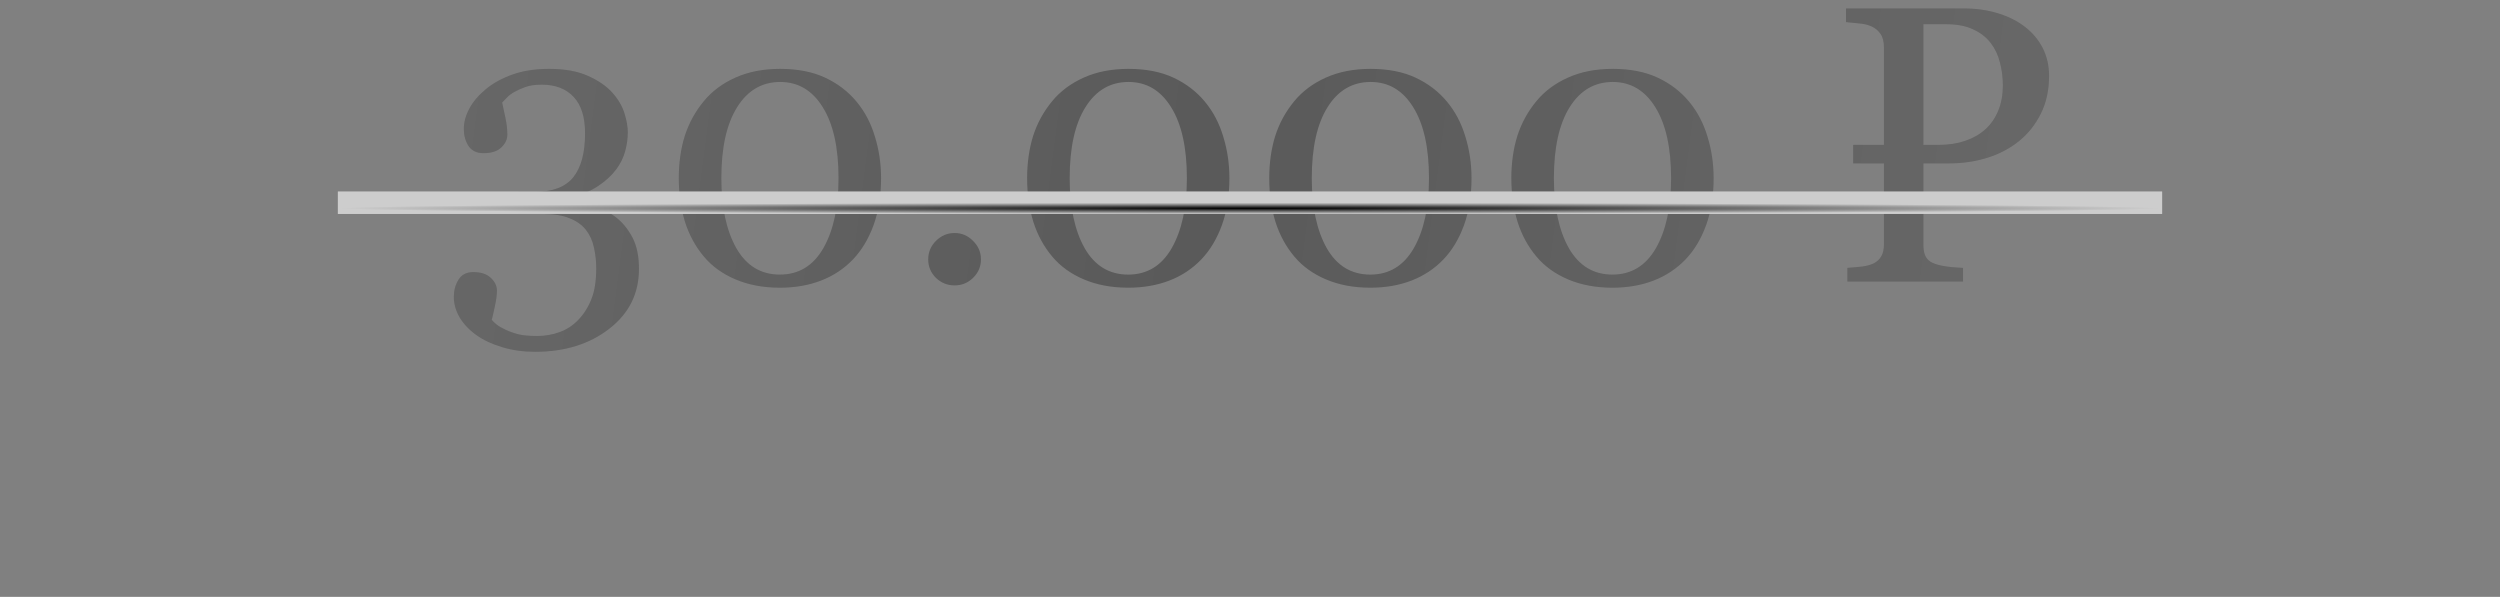 <?xml version="1.0" encoding="UTF-8"?> <svg xmlns="http://www.w3.org/2000/svg" width="222" height="53" viewBox="0 0 222 53" fill="none"><rect x="0" y="0" width="222" height="53" fill="#808080" stroke="none"/> <g opacity="0.5"> <path d="M47.528 31.238C46.457 31.238 45.477 31.101 44.589 30.828C43.7 30.566 42.937 30.207 42.299 29.751C41.661 29.295 41.165 28.771 40.812 28.179C40.47 27.586 40.299 26.977 40.299 26.35C40.299 25.792 40.436 25.291 40.709 24.846C40.983 24.39 41.422 24.163 42.025 24.163C42.709 24.163 43.227 24.334 43.581 24.675C43.945 25.006 44.127 25.387 44.127 25.82C44.127 26.185 44.065 26.646 43.94 27.205C43.825 27.763 43.734 28.162 43.666 28.401C43.746 28.503 43.888 28.64 44.093 28.811C44.31 28.982 44.572 29.136 44.879 29.273C45.244 29.443 45.626 29.58 46.024 29.683C46.423 29.785 46.987 29.836 47.716 29.836C48.4 29.836 49.055 29.723 49.682 29.495C50.32 29.267 50.878 28.902 51.356 28.401C51.858 27.877 52.245 27.262 52.519 26.555C52.803 25.86 52.946 24.943 52.946 23.804C52.946 23.189 52.877 22.579 52.741 21.975C52.615 21.371 52.376 20.847 52.023 20.403C51.67 19.959 51.185 19.617 50.57 19.377C49.967 19.127 49.197 19.002 48.263 19.002H46.024V17.036H47.511C49.084 17.036 50.217 16.603 50.912 15.737C51.607 14.871 51.955 13.567 51.955 11.824C51.955 10.4 51.618 9.329 50.946 8.611C50.274 7.882 49.323 7.517 48.092 7.517C47.5 7.517 47.01 7.591 46.623 7.739C46.247 7.876 45.939 8.013 45.7 8.149C45.415 8.309 45.181 8.486 44.999 8.679C44.817 8.873 44.68 9.015 44.589 9.106C44.669 9.471 44.766 9.921 44.879 10.457C44.993 10.981 45.05 11.482 45.05 11.96C45.05 12.382 44.868 12.764 44.503 13.105C44.15 13.436 43.626 13.601 42.931 13.601C42.327 13.601 41.883 13.385 41.598 12.952C41.325 12.519 41.188 12.017 41.188 11.448C41.188 10.855 41.353 10.252 41.684 9.636C42.014 9.021 42.504 8.446 43.153 7.91C43.803 7.375 44.595 6.942 45.529 6.611C46.463 6.281 47.54 6.116 48.759 6.116C50.16 6.116 51.317 6.327 52.228 6.748C53.151 7.158 53.874 7.66 54.398 8.252C54.911 8.833 55.264 9.443 55.458 10.081C55.652 10.719 55.748 11.265 55.748 11.721C55.748 12.291 55.669 12.866 55.509 13.447C55.35 14.017 55.088 14.547 54.723 15.037C54.324 15.572 53.795 16.062 53.134 16.506C52.484 16.939 51.664 17.293 50.673 17.566V17.839C51.311 17.896 51.989 18.039 52.706 18.267C53.436 18.494 54.091 18.831 54.672 19.275C55.276 19.742 55.771 20.346 56.159 21.086C56.546 21.816 56.74 22.744 56.74 23.872C56.74 26.06 55.862 27.831 54.108 29.187C52.353 30.554 50.16 31.238 47.528 31.238ZM76.068 9.038C76.797 9.915 77.339 10.947 77.692 12.131C78.056 13.305 78.239 14.535 78.239 15.823C78.239 17.372 78.017 18.762 77.572 19.993C77.128 21.212 76.518 22.226 75.744 23.035C74.946 23.866 74.001 24.493 72.907 24.915C71.813 25.336 70.594 25.547 69.249 25.547C67.78 25.547 66.47 25.302 65.319 24.812C64.168 24.322 63.234 23.65 62.516 22.795C61.764 21.907 61.2 20.87 60.824 19.685C60.46 18.489 60.277 17.201 60.277 15.823C60.277 14.467 60.454 13.219 60.807 12.08C61.172 10.941 61.736 9.91 62.499 8.987C63.228 8.098 64.168 7.397 65.319 6.885C66.47 6.372 67.785 6.116 69.267 6.116C70.828 6.116 72.166 6.378 73.283 6.902C74.399 7.426 75.328 8.138 76.068 9.038ZM74.462 15.823C74.462 13.111 73.995 11.009 73.061 9.517C72.138 8.024 70.879 7.278 69.284 7.278C67.666 7.278 66.39 8.024 65.456 9.517C64.521 11.009 64.054 13.111 64.054 15.823C64.054 18.398 64.499 20.471 65.387 22.044C66.287 23.604 67.575 24.385 69.249 24.385C70.924 24.385 72.212 23.604 73.112 22.044C74.012 20.471 74.462 18.398 74.462 15.823ZM87.108 23.035C87.108 23.673 86.875 24.22 86.408 24.675C85.952 25.12 85.405 25.342 84.767 25.342C84.129 25.342 83.576 25.12 83.109 24.675C82.654 24.22 82.426 23.673 82.426 23.035C82.426 22.397 82.654 21.85 83.109 21.394C83.576 20.927 84.129 20.693 84.767 20.693C85.405 20.693 85.952 20.927 86.408 21.394C86.875 21.85 87.108 22.397 87.108 23.035ZM107.001 9.038C107.73 9.915 108.271 10.947 108.625 12.131C108.989 13.305 109.171 14.535 109.171 15.823C109.171 17.372 108.949 18.762 108.505 19.993C108.061 21.212 107.451 22.226 106.676 23.035C105.879 23.866 104.933 24.493 103.839 24.915C102.746 25.336 101.527 25.547 100.182 25.547C98.712 25.547 97.402 25.302 96.251 24.812C95.101 24.322 94.166 23.65 93.449 22.795C92.697 21.907 92.133 20.87 91.757 19.685C91.392 18.489 91.21 17.201 91.21 15.823C91.21 14.467 91.387 13.219 91.74 12.08C92.104 10.941 92.668 9.91 93.432 8.987C94.161 8.098 95.101 7.397 96.251 6.885C97.402 6.372 98.718 6.116 100.199 6.116C101.76 6.116 103.099 6.378 104.215 6.902C105.332 7.426 106.26 8.138 107.001 9.038ZM105.395 15.823C105.395 13.111 104.927 11.009 103.993 9.517C103.07 8.024 101.811 7.278 100.216 7.278C98.599 7.278 97.322 8.024 96.388 9.517C95.454 11.009 94.987 13.111 94.987 15.823C94.987 18.398 95.431 20.471 96.32 22.044C97.22 23.604 98.507 24.385 100.182 24.385C101.857 24.385 103.144 23.604 104.044 22.044C104.944 20.471 105.395 18.398 105.395 15.823ZM128.5 9.038C129.229 9.915 129.77 10.947 130.124 12.131C130.488 13.305 130.67 14.535 130.67 15.823C130.67 17.372 130.448 18.762 130.004 19.993C129.56 21.212 128.95 22.226 128.175 23.035C127.378 23.866 126.432 24.493 125.338 24.915C124.245 25.336 123.026 25.547 121.681 25.547C120.211 25.547 118.901 25.302 117.75 24.812C116.6 24.322 115.666 23.65 114.948 22.795C114.196 21.907 113.632 20.87 113.256 19.685C112.891 18.489 112.709 17.201 112.709 15.823C112.709 14.467 112.886 13.219 113.239 12.08C113.603 10.941 114.167 9.91 114.931 8.987C115.66 8.098 116.6 7.397 117.75 6.885C118.901 6.372 120.217 6.116 121.698 6.116C123.259 6.116 124.598 6.378 125.714 6.902C126.831 7.426 127.759 8.138 128.5 9.038ZM126.894 15.823C126.894 13.111 126.426 11.009 125.492 9.517C124.569 8.024 123.31 7.278 121.715 7.278C120.097 7.278 118.821 8.024 117.887 9.517C116.953 11.009 116.486 13.111 116.486 15.823C116.486 18.398 116.93 20.471 117.819 22.044C118.719 23.604 120.006 24.385 121.681 24.385C123.356 24.385 124.643 23.604 125.543 22.044C126.444 20.471 126.894 18.398 126.894 15.823ZM149.999 9.038C150.728 9.915 151.269 10.947 151.623 12.131C151.987 13.305 152.169 14.535 152.169 15.823C152.169 17.372 151.947 18.762 151.503 19.993C151.059 21.212 150.449 22.226 149.674 23.035C148.877 23.866 147.931 24.493 146.837 24.915C145.744 25.336 144.525 25.547 143.18 25.547C141.71 25.547 140.4 25.302 139.25 24.812C138.099 24.322 137.165 23.65 136.447 22.795C135.695 21.907 135.131 20.87 134.755 19.685C134.39 18.489 134.208 17.201 134.208 15.823C134.208 14.467 134.385 13.219 134.738 12.08C135.102 10.941 135.666 9.91 136.43 8.987C137.159 8.098 138.099 7.397 139.25 6.885C140.4 6.372 141.716 6.116 143.197 6.116C144.758 6.116 146.097 6.378 147.213 6.902C148.33 7.426 149.258 8.138 149.999 9.038ZM148.393 15.823C148.393 13.111 147.925 11.009 146.991 9.517C146.068 8.024 144.809 7.278 143.214 7.278C141.597 7.278 140.32 8.024 139.386 9.517C138.452 11.009 137.985 13.111 137.985 15.823C137.985 18.398 138.429 20.471 139.318 22.044C140.218 23.604 141.505 24.385 143.18 24.385C144.855 24.385 146.142 23.604 147.042 22.044C147.943 20.471 148.393 18.398 148.393 15.823ZM181.957 6.731C181.957 8.007 181.712 9.129 181.222 10.098C180.744 11.066 180.094 11.881 179.274 12.541C178.465 13.191 177.531 13.681 176.471 14.011C175.412 14.342 174.301 14.507 173.139 14.507H170.797V17.31H176.403V18.95H170.797V21.702C170.797 22.044 170.837 22.34 170.917 22.59C170.997 22.841 171.156 23.052 171.396 23.223C171.646 23.382 171.999 23.508 172.455 23.599C172.922 23.69 173.543 23.752 174.318 23.787V25H164.047V23.787C164.537 23.752 164.981 23.713 165.38 23.667C165.79 23.61 166.132 23.513 166.405 23.377C166.69 23.228 166.907 23.023 167.055 22.761C167.214 22.499 167.294 22.146 167.294 21.702V18.95H164.56V17.31H167.294V14.507H164.56V12.866H167.294V4.202C167.294 3.689 167.191 3.29 166.986 3.005C166.793 2.721 166.536 2.504 166.217 2.356C165.898 2.208 165.534 2.117 165.124 2.083C164.725 2.037 164.326 1.997 163.927 1.963V0.75H174.352C175.469 0.75 176.488 0.892 177.411 1.177C178.345 1.462 179.149 1.866 179.821 2.39C180.493 2.903 181.017 3.529 181.393 4.27C181.769 5.011 181.957 5.831 181.957 6.731ZM170.797 2.151V12.866H172.165C173.03 12.866 173.811 12.747 174.506 12.507C175.212 12.268 175.81 11.926 176.3 11.482C176.802 11.026 177.183 10.474 177.445 9.824C177.719 9.163 177.855 8.417 177.855 7.585C177.855 6.89 177.77 6.218 177.599 5.569C177.44 4.908 177.166 4.327 176.779 3.826C176.391 3.313 175.873 2.909 175.224 2.612C174.586 2.305 173.788 2.151 172.831 2.151H170.797Z" fill="#333333"></path> <path d="M47.528 31.238C46.457 31.238 45.477 31.101 44.589 30.828C43.7 30.566 42.937 30.207 42.299 29.751C41.661 29.295 41.165 28.771 40.812 28.179C40.47 27.586 40.299 26.977 40.299 26.35C40.299 25.792 40.436 25.291 40.709 24.846C40.983 24.39 41.422 24.163 42.025 24.163C42.709 24.163 43.227 24.334 43.581 24.675C43.945 25.006 44.127 25.387 44.127 25.82C44.127 26.185 44.065 26.646 43.94 27.205C43.825 27.763 43.734 28.162 43.666 28.401C43.746 28.503 43.888 28.64 44.093 28.811C44.31 28.982 44.572 29.136 44.879 29.273C45.244 29.443 45.626 29.58 46.024 29.683C46.423 29.785 46.987 29.836 47.716 29.836C48.4 29.836 49.055 29.723 49.682 29.495C50.32 29.267 50.878 28.902 51.356 28.401C51.858 27.877 52.245 27.262 52.519 26.555C52.803 25.86 52.946 24.943 52.946 23.804C52.946 23.189 52.877 22.579 52.741 21.975C52.615 21.371 52.376 20.847 52.023 20.403C51.67 19.959 51.185 19.617 50.57 19.377C49.967 19.127 49.197 19.002 48.263 19.002H46.024V17.036H47.511C49.084 17.036 50.217 16.603 50.912 15.737C51.607 14.871 51.955 13.567 51.955 11.824C51.955 10.4 51.618 9.329 50.946 8.611C50.274 7.882 49.323 7.517 48.092 7.517C47.5 7.517 47.01 7.591 46.623 7.739C46.247 7.876 45.939 8.013 45.7 8.149C45.415 8.309 45.181 8.486 44.999 8.679C44.817 8.873 44.68 9.015 44.589 9.106C44.669 9.471 44.766 9.921 44.879 10.457C44.993 10.981 45.05 11.482 45.05 11.96C45.05 12.382 44.868 12.764 44.503 13.105C44.15 13.436 43.626 13.601 42.931 13.601C42.327 13.601 41.883 13.385 41.598 12.952C41.325 12.519 41.188 12.017 41.188 11.448C41.188 10.855 41.353 10.252 41.684 9.636C42.014 9.021 42.504 8.446 43.153 7.91C43.803 7.375 44.595 6.942 45.529 6.611C46.463 6.281 47.54 6.116 48.759 6.116C50.16 6.116 51.317 6.327 52.228 6.748C53.151 7.158 53.874 7.66 54.398 8.252C54.911 8.833 55.264 9.443 55.458 10.081C55.652 10.719 55.748 11.265 55.748 11.721C55.748 12.291 55.669 12.866 55.509 13.447C55.35 14.017 55.088 14.547 54.723 15.037C54.324 15.572 53.795 16.062 53.134 16.506C52.484 16.939 51.664 17.293 50.673 17.566V17.839C51.311 17.896 51.989 18.039 52.706 18.267C53.436 18.494 54.091 18.831 54.672 19.275C55.276 19.742 55.771 20.346 56.159 21.086C56.546 21.816 56.74 22.744 56.74 23.872C56.74 26.06 55.862 27.831 54.108 29.187C52.353 30.554 50.16 31.238 47.528 31.238ZM76.068 9.038C76.797 9.915 77.339 10.947 77.692 12.131C78.056 13.305 78.239 14.535 78.239 15.823C78.239 17.372 78.017 18.762 77.572 19.993C77.128 21.212 76.518 22.226 75.744 23.035C74.946 23.866 74.001 24.493 72.907 24.915C71.813 25.336 70.594 25.547 69.249 25.547C67.78 25.547 66.47 25.302 65.319 24.812C64.168 24.322 63.234 23.65 62.516 22.795C61.764 21.907 61.2 20.87 60.824 19.685C60.46 18.489 60.277 17.201 60.277 15.823C60.277 14.467 60.454 13.219 60.807 12.08C61.172 10.941 61.736 9.91 62.499 8.987C63.228 8.098 64.168 7.397 65.319 6.885C66.47 6.372 67.785 6.116 69.267 6.116C70.828 6.116 72.166 6.378 73.283 6.902C74.399 7.426 75.328 8.138 76.068 9.038ZM74.462 15.823C74.462 13.111 73.995 11.009 73.061 9.517C72.138 8.024 70.879 7.278 69.284 7.278C67.666 7.278 66.39 8.024 65.456 9.517C64.521 11.009 64.054 13.111 64.054 15.823C64.054 18.398 64.499 20.471 65.387 22.044C66.287 23.604 67.575 24.385 69.249 24.385C70.924 24.385 72.212 23.604 73.112 22.044C74.012 20.471 74.462 18.398 74.462 15.823ZM87.108 23.035C87.108 23.673 86.875 24.22 86.408 24.675C85.952 25.12 85.405 25.342 84.767 25.342C84.129 25.342 83.576 25.12 83.109 24.675C82.654 24.22 82.426 23.673 82.426 23.035C82.426 22.397 82.654 21.85 83.109 21.394C83.576 20.927 84.129 20.693 84.767 20.693C85.405 20.693 85.952 20.927 86.408 21.394C86.875 21.85 87.108 22.397 87.108 23.035ZM107.001 9.038C107.73 9.915 108.271 10.947 108.625 12.131C108.989 13.305 109.171 14.535 109.171 15.823C109.171 17.372 108.949 18.762 108.505 19.993C108.061 21.212 107.451 22.226 106.676 23.035C105.879 23.866 104.933 24.493 103.839 24.915C102.746 25.336 101.527 25.547 100.182 25.547C98.712 25.547 97.402 25.302 96.251 24.812C95.101 24.322 94.166 23.65 93.449 22.795C92.697 21.907 92.133 20.87 91.757 19.685C91.392 18.489 91.21 17.201 91.21 15.823C91.21 14.467 91.387 13.219 91.74 12.08C92.104 10.941 92.668 9.91 93.432 8.987C94.161 8.098 95.101 7.397 96.251 6.885C97.402 6.372 98.718 6.116 100.199 6.116C101.76 6.116 103.099 6.378 104.215 6.902C105.332 7.426 106.26 8.138 107.001 9.038ZM105.395 15.823C105.395 13.111 104.927 11.009 103.993 9.517C103.07 8.024 101.811 7.278 100.216 7.278C98.599 7.278 97.322 8.024 96.388 9.517C95.454 11.009 94.987 13.111 94.987 15.823C94.987 18.398 95.431 20.471 96.32 22.044C97.22 23.604 98.507 24.385 100.182 24.385C101.857 24.385 103.144 23.604 104.044 22.044C104.944 20.471 105.395 18.398 105.395 15.823ZM128.5 9.038C129.229 9.915 129.77 10.947 130.124 12.131C130.488 13.305 130.67 14.535 130.67 15.823C130.67 17.372 130.448 18.762 130.004 19.993C129.56 21.212 128.95 22.226 128.175 23.035C127.378 23.866 126.432 24.493 125.338 24.915C124.245 25.336 123.026 25.547 121.681 25.547C120.211 25.547 118.901 25.302 117.75 24.812C116.6 24.322 115.666 23.65 114.948 22.795C114.196 21.907 113.632 20.87 113.256 19.685C112.891 18.489 112.709 17.201 112.709 15.823C112.709 14.467 112.886 13.219 113.239 12.08C113.603 10.941 114.167 9.91 114.931 8.987C115.66 8.098 116.6 7.397 117.75 6.885C118.901 6.372 120.217 6.116 121.698 6.116C123.259 6.116 124.598 6.378 125.714 6.902C126.831 7.426 127.759 8.138 128.5 9.038ZM126.894 15.823C126.894 13.111 126.426 11.009 125.492 9.517C124.569 8.024 123.31 7.278 121.715 7.278C120.097 7.278 118.821 8.024 117.887 9.517C116.953 11.009 116.486 13.111 116.486 15.823C116.486 18.398 116.93 20.471 117.819 22.044C118.719 23.604 120.006 24.385 121.681 24.385C123.356 24.385 124.643 23.604 125.543 22.044C126.444 20.471 126.894 18.398 126.894 15.823ZM149.999 9.038C150.728 9.915 151.269 10.947 151.623 12.131C151.987 13.305 152.169 14.535 152.169 15.823C152.169 17.372 151.947 18.762 151.503 19.993C151.059 21.212 150.449 22.226 149.674 23.035C148.877 23.866 147.931 24.493 146.837 24.915C145.744 25.336 144.525 25.547 143.18 25.547C141.71 25.547 140.4 25.302 139.25 24.812C138.099 24.322 137.165 23.65 136.447 22.795C135.695 21.907 135.131 20.87 134.755 19.685C134.39 18.489 134.208 17.201 134.208 15.823C134.208 14.467 134.385 13.219 134.738 12.08C135.102 10.941 135.666 9.91 136.43 8.987C137.159 8.098 138.099 7.397 139.25 6.885C140.4 6.372 141.716 6.116 143.197 6.116C144.758 6.116 146.097 6.378 147.213 6.902C148.33 7.426 149.258 8.138 149.999 9.038ZM148.393 15.823C148.393 13.111 147.925 11.009 146.991 9.517C146.068 8.024 144.809 7.278 143.214 7.278C141.597 7.278 140.32 8.024 139.386 9.517C138.452 11.009 137.985 13.111 137.985 15.823C137.985 18.398 138.429 20.471 139.318 22.044C140.218 23.604 141.505 24.385 143.18 24.385C144.855 24.385 146.142 23.604 147.042 22.044C147.943 20.471 148.393 18.398 148.393 15.823ZM181.957 6.731C181.957 8.007 181.712 9.129 181.222 10.098C180.744 11.066 180.094 11.881 179.274 12.541C178.465 13.191 177.531 13.681 176.471 14.011C175.412 14.342 174.301 14.507 173.139 14.507H170.797V17.31H176.403V18.95H170.797V21.702C170.797 22.044 170.837 22.34 170.917 22.59C170.997 22.841 171.156 23.052 171.396 23.223C171.646 23.382 171.999 23.508 172.455 23.599C172.922 23.69 173.543 23.752 174.318 23.787V25H164.047V23.787C164.537 23.752 164.981 23.713 165.38 23.667C165.79 23.61 166.132 23.513 166.405 23.377C166.69 23.228 166.907 23.023 167.055 22.761C167.214 22.499 167.294 22.146 167.294 21.702V18.95H164.56V17.31H167.294V14.507H164.56V12.866H167.294V4.202C167.294 3.689 167.191 3.29 166.986 3.005C166.793 2.721 166.536 2.504 166.217 2.356C165.898 2.208 165.534 2.117 165.124 2.083C164.725 2.037 164.326 1.997 163.927 1.963V0.75H174.352C175.469 0.75 176.488 0.892 177.411 1.177C178.345 1.462 179.149 1.866 179.821 2.39C180.493 2.903 181.017 3.529 181.393 4.27C181.769 5.011 181.957 5.831 181.957 6.731ZM170.797 2.151V12.866H172.165C173.03 12.866 173.811 12.747 174.506 12.507C175.212 12.268 175.81 11.926 176.3 11.482C176.802 11.026 177.183 10.474 177.445 9.824C177.719 9.163 177.855 8.417 177.855 7.585C177.855 6.89 177.77 6.218 177.599 5.569C177.44 4.908 177.166 4.327 176.779 3.826C176.391 3.313 175.873 2.909 175.224 2.612C174.586 2.305 173.788 2.151 172.831 2.151H170.797Z" fill="url(#paint0_linear_2_143)" fill-opacity="0.2"></path> </g> <path d="M30 18H192" stroke="url(#paint1_radial_2_143)" stroke-width="2"></path> <defs> <linearGradient id="paint0_linear_2_143" x1="2.515" y1="6.183" x2="216.641" y2="34.178" gradientUnits="userSpaceOnUse"> <stop stop-color="white"></stop> <stop offset="0.484" stop-color="white" stop-opacity="0"></stop> <stop offset="1" stop-color="white"></stop> </linearGradient> <radialGradient id="paint1_radial_2_143" cx="0" cy="0" r="1" gradientUnits="userSpaceOnUse" gradientTransform="translate(111 18.5) rotate(90) scale(0.5 81)"> <stop></stop> <stop offset="1" stop-color="#CDCDCD"></stop> </radialGradient> </defs> </svg> 